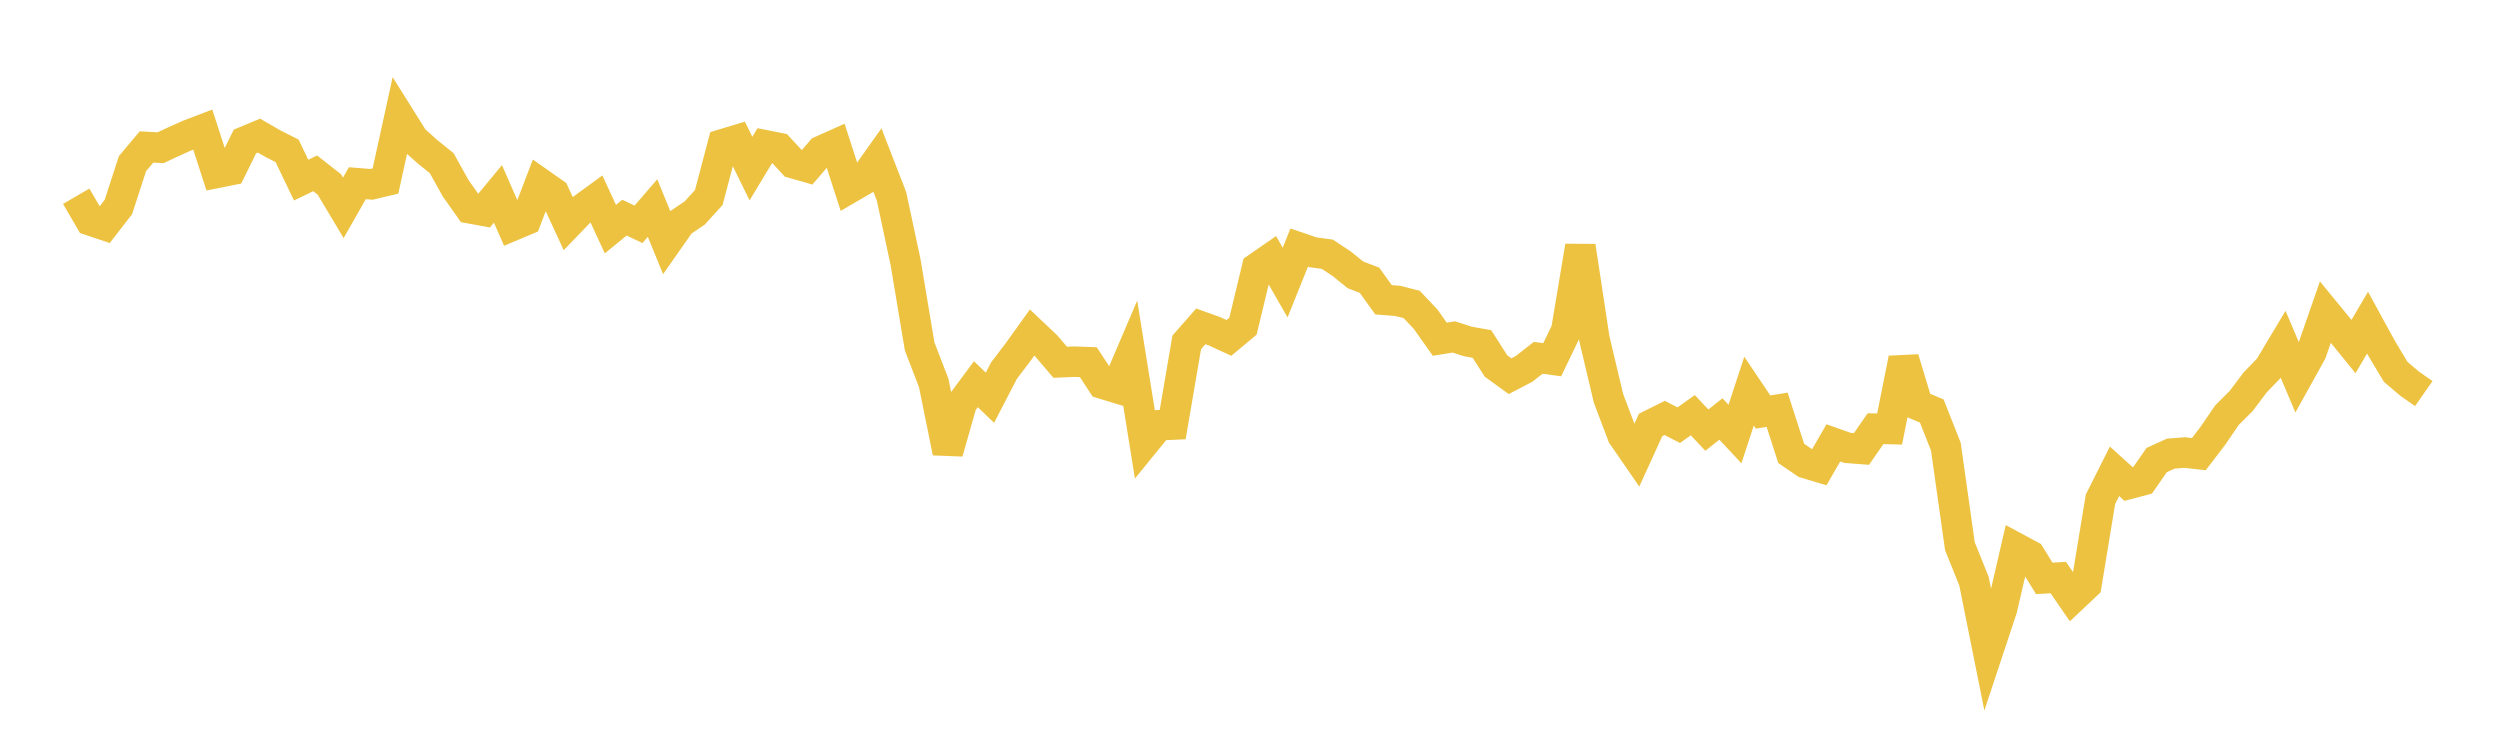 <svg width="164" height="48" xmlns="http://www.w3.org/2000/svg" xmlns:xlink="http://www.w3.org/1999/xlink"><path fill="none" stroke="rgb(237,194,64)" stroke-width="2" d="M5,12.874L5.922,14.459L6.844,14.769L7.766,13.58L8.689,10.738L9.611,9.64L10.533,9.691L11.455,9.261L12.377,8.849L13.299,8.496L14.222,11.341L15.144,11.157L16.066,9.283L16.988,8.896L17.91,9.428L18.832,9.894L19.754,11.816L20.677,11.371L21.599,12.093L22.521,13.635L23.443,12.019L24.365,12.094L25.287,11.875L26.21,7.666L27.132,9.138L28.054,9.963L28.976,10.704L29.898,12.36L30.82,13.664L31.743,13.833L32.665,12.719L33.587,14.819L34.509,14.431L35.431,12.021L36.353,12.668L37.275,14.665L38.198,13.708L39.12,13.036L40.042,15.031L40.964,14.278L41.886,14.715L42.808,13.648L43.731,15.91L44.653,14.594L45.575,13.97L46.497,12.957L47.419,9.46L48.341,9.182L49.263,11.059L50.186,9.528L51.108,9.711L52.03,10.705L52.952,10.969L53.874,9.897L54.796,9.484L55.719,12.345L56.641,11.809L57.563,10.511L58.485,12.885L59.407,17.208L60.329,22.729L61.251,25.119L62.174,29.676L63.096,26.446L64.018,25.205L64.94,26.09L65.862,24.312L66.784,23.101L67.707,21.814L68.629,22.686L69.551,23.766L70.473,23.726L71.395,23.76L72.317,25.167L73.24,25.448L74.162,23.291L75.084,29.031L76.006,27.897L76.928,27.854L77.85,22.46L78.772,21.41L79.695,21.742L80.617,22.168L81.539,21.399L82.461,17.567L83.383,16.929L84.305,18.536L85.228,16.24L86.15,16.555L87.072,16.678L87.994,17.285L88.916,18.03L89.838,18.382L90.76,19.667L91.683,19.737L92.605,19.971L93.527,20.947L94.449,22.253L95.371,22.104L96.293,22.399L97.216,22.567L98.138,24.01L99.06,24.678L99.982,24.197L100.904,23.474L101.826,23.597L102.749,21.68L103.671,16.15L104.593,22.235L105.515,26.124L106.437,28.561L107.359,29.899L108.281,27.874L109.204,27.416L110.126,27.893L111.048,27.237L111.97,28.217L112.892,27.485L113.814,28.473L114.737,25.658L115.659,27.03L116.581,26.881L117.503,29.744L118.425,30.373L119.347,30.649L120.269,29.052L121.192,29.38L122.114,29.451L123.036,28.121L123.958,28.144L124.88,23.526L125.802,26.575L126.725,26.963L127.647,29.297L128.569,35.828L129.491,38.118L130.413,42.712L131.335,39.934L132.257,35.947L133.18,36.444L134.102,37.941L135.024,37.889L135.946,39.229L136.868,38.361L137.79,32.755L138.713,30.917L139.635,31.751L140.557,31.507L141.479,30.179L142.401,29.759L143.323,29.687L144.246,29.791L145.168,28.584L146.09,27.233L147.012,26.315L147.934,25.093L148.856,24.136L149.778,22.595L150.701,24.779L151.623,23.12L152.545,20.474L153.467,21.599L154.389,22.734L155.311,21.166L156.234,22.853L157.156,24.393L158.078,25.174L159,25.819"></path></svg>
